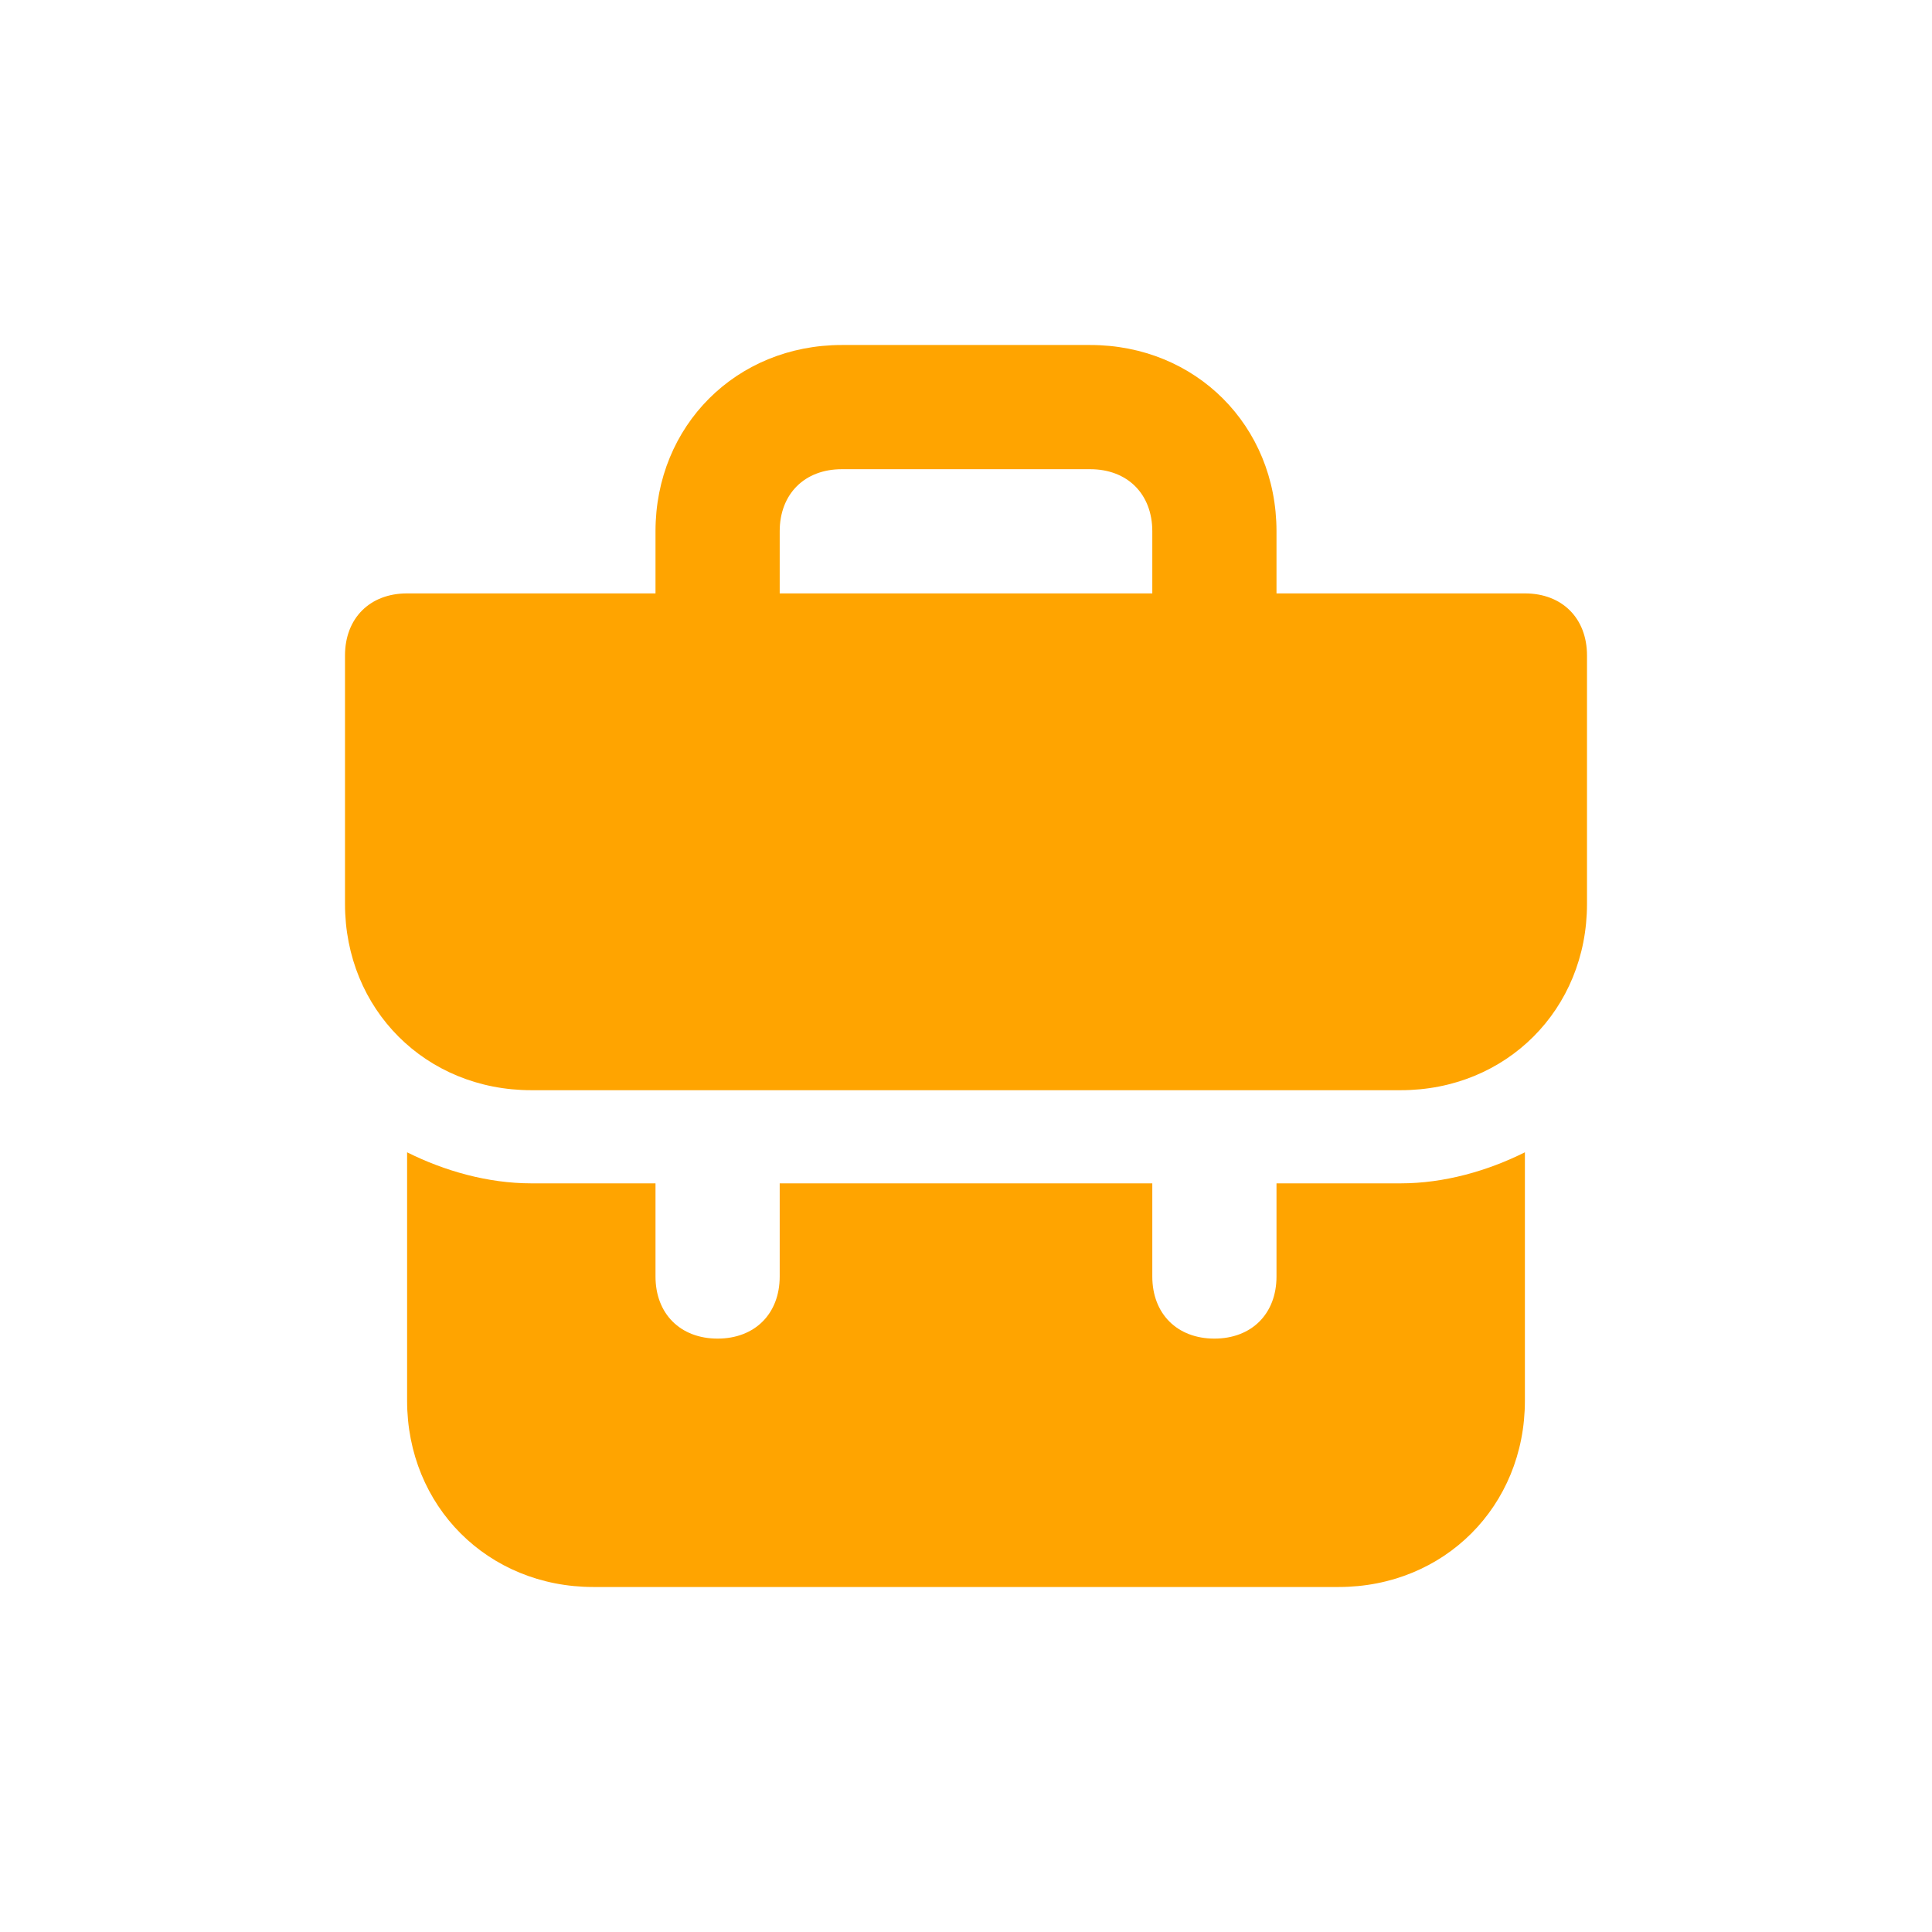 <svg width="56" height="56" viewBox="0 0 56 56" fill="none" xmlns="http://www.w3.org/2000/svg">
<path d="M37 34.3V37C37 38.08 36.28 38.8 35.2 38.8C34.12 38.8 33.4 38.08 33.4 37V34.3H22.6V37C22.6 38.08 21.88 38.8 20.8 38.8C19.72 38.8 19 38.08 19 37V34.3H15.4C14.14 34.3 12.88 33.94 11.8 33.4V40.6C11.8 43.66 14.14 46 17.2 46H38.8C41.86 46 44.2 43.66 44.2 40.6V33.4C43.12 33.94 41.86 34.3 40.6 34.3H37ZM44.2 17.2H37V15.4C37 12.34 34.66 10 31.6 10H24.4C21.34 10 19 12.34 19 15.4V17.2H11.8C10.72 17.2 10 17.92 10 19V26.2C10 29.26 12.34 31.6 15.4 31.6H40.6C43.66 31.6 46 29.26 46 26.2V19C46 17.92 45.28 17.2 44.2 17.2ZM33.4 17.2H22.6V15.4C22.6 14.32 23.32 13.6 24.4 13.6H31.6C32.68 13.6 33.4 14.32 33.4 15.4V17.2Z" fill="#FFA400"/>
</svg>
